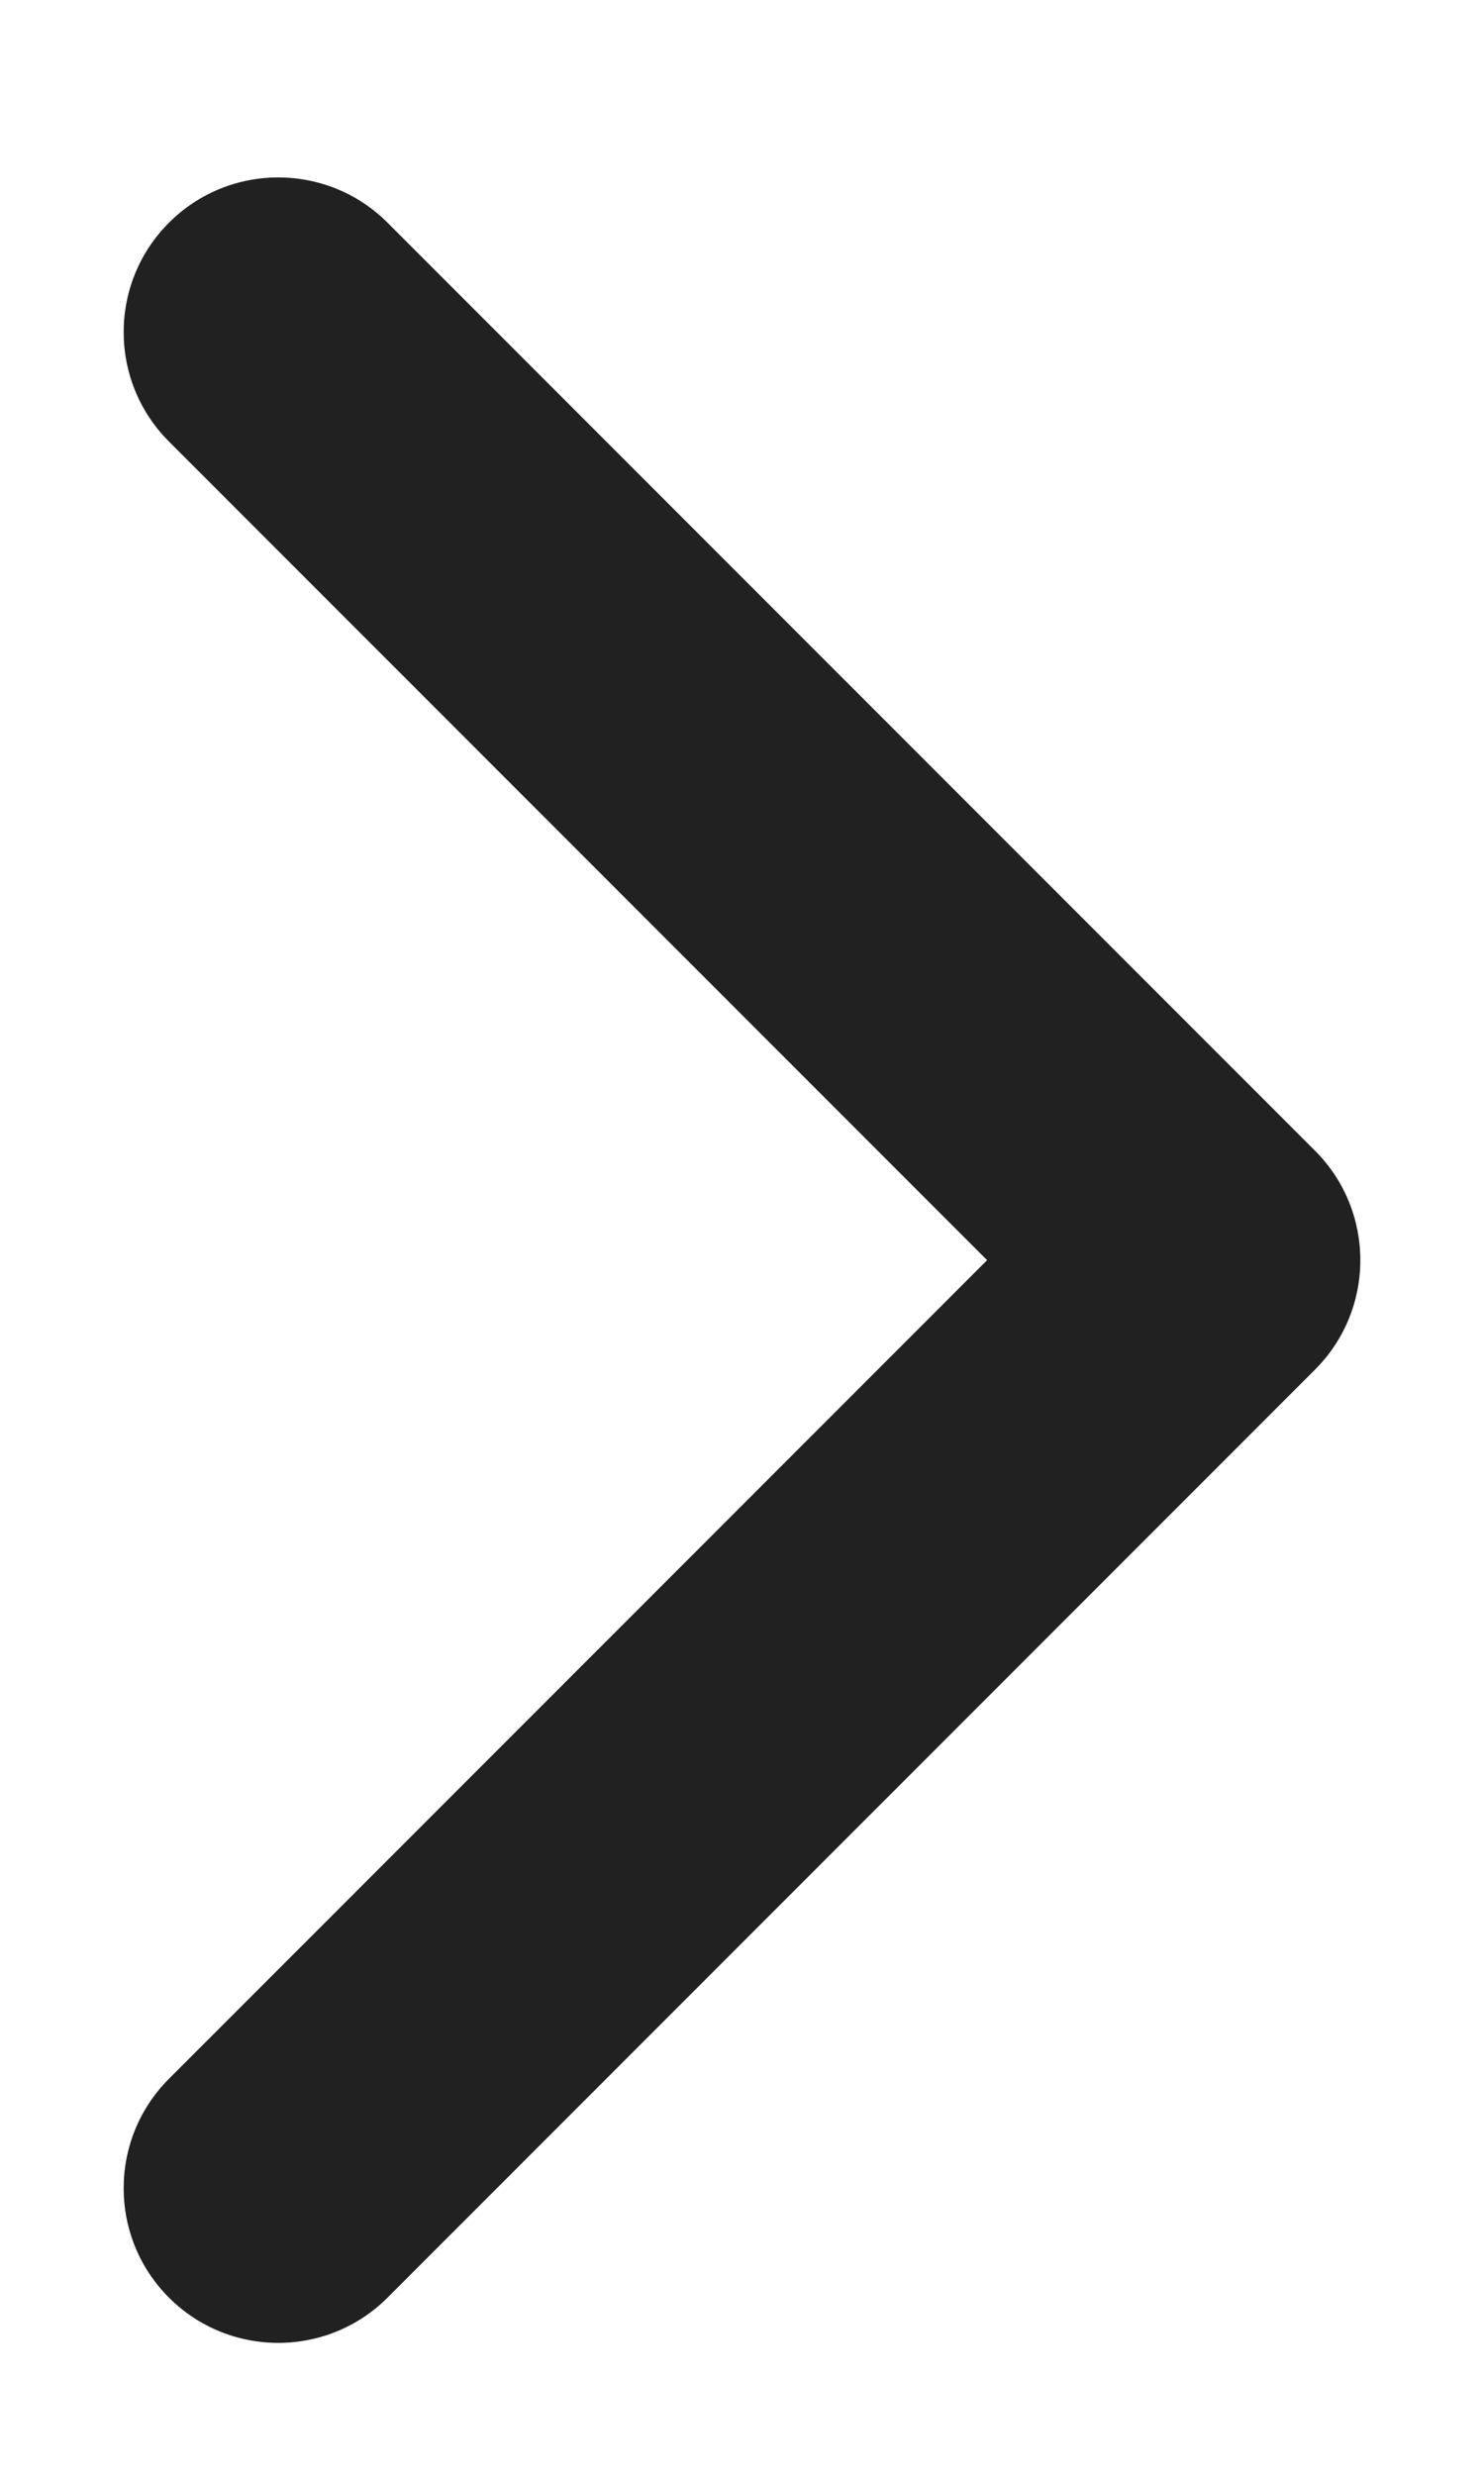 <svg xmlns="http://www.w3.org/2000/svg" width="6" height="10" viewBox="0 0 6 10" fill="none"><path fill-rule="evenodd" clip-rule="evenodd" d="M0.683 9.284C0.439 9.04 0.439 8.644 0.683 8.4L3.991 5.092L0.683 1.784C0.439 1.54 0.439 1.144 0.683 0.9C0.927 0.656 1.323 0.656 1.567 0.9L5.317 4.65C5.561 4.894 5.561 5.29 5.317 5.534L1.567 9.284C1.323 9.528 0.927 9.528 0.683 9.284Z" fill="#212121"></path></svg>